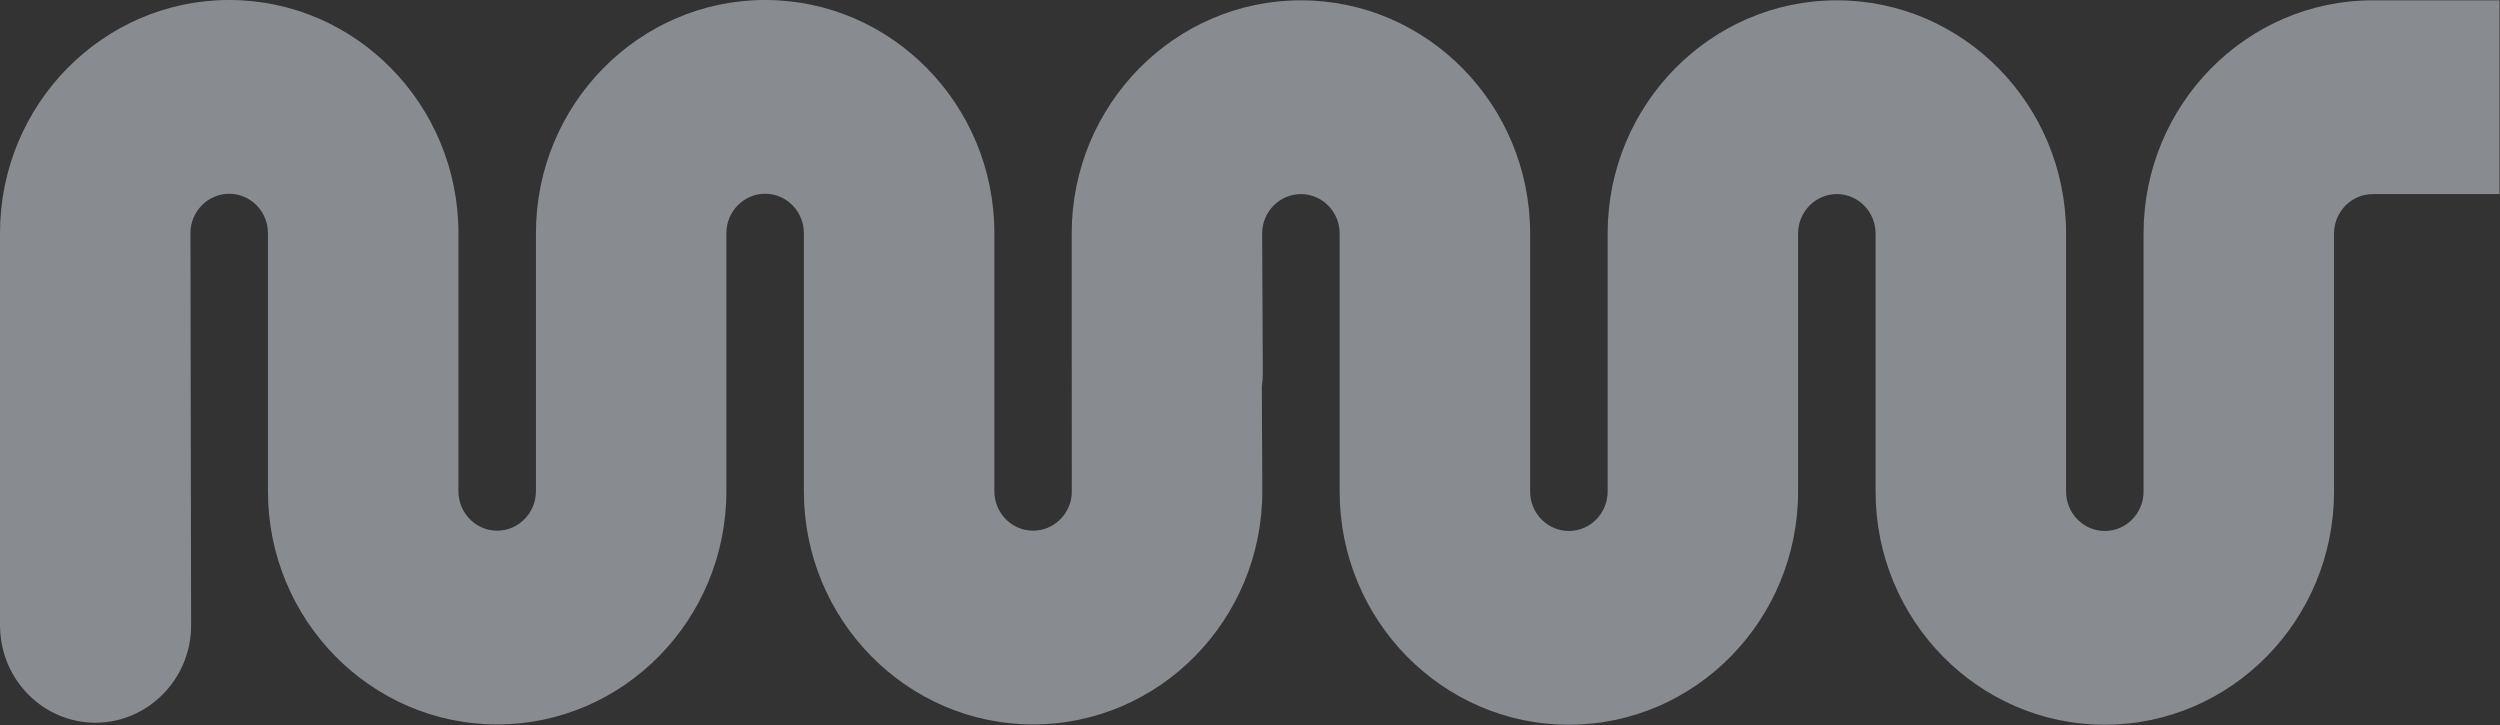 <?xml version="1.0" encoding="utf-8"?>
<svg xmlns="http://www.w3.org/2000/svg" fill="none" height="100%" overflow="visible" preserveAspectRatio="none" style="display: block;" viewBox="0 0 2382 691" width="100%">
<rect x="0" y="0" width="2382" height="691" fill="#333333" stroke="none"/>
<path d="M729.031 0C849.447 8.70798e-05 947.428 99.655 947.428 222.167V468.063C947.428 488.773 963.991 505.623 984.349 505.623C1003.6 505.623 1019.45 490.561 1021.12 471.416V222.468C1021.12 99.973 1119.1 0.301 1239.52 0.301C1359.93 0.301 1457.91 99.956 1457.91 222.468V468.364C1457.91 489.074 1474.48 505.924 1494.83 505.924C1515.19 505.924 1531.76 489.073 1531.76 468.364V222.468C1531.76 99.973 1629.74 0.301 1750.15 0.301C1870.57 0.301 1968.55 99.956 1968.55 222.468V468.364C1968.55 489.074 1985.11 505.924 2005.47 505.924C2025.83 505.924 2042.39 489.074 2042.39 468.364V222.468C2042.39 99.973 2140.35 0.301 2260.79 0.301H2381.5V184.909H2260.79C2240.43 184.909 2223.87 201.758 2223.87 222.468V468.364C2223.86 590.859 2125.9 690.531 2005.47 690.531C1885.04 690.531 1787.07 590.859 1787.06 468.364V222.468C1787.06 201.758 1770.49 184.909 1750.13 184.909C1729.78 184.91 1713.21 201.758 1713.21 222.468V468.364C1713.21 590.859 1615.23 690.53 1494.82 690.53C1374.4 690.53 1276.42 590.859 1276.42 468.381V222.484C1276.42 201.775 1259.86 184.925 1239.5 184.925C1219.14 184.925 1202.58 201.775 1202.58 222.484C1202.58 222.676 1203.21 352.447 1203.21 356.07C1203.21 359.733 1202.89 363.782 1202.28 368.144L1202.74 468.063C1202.74 590.559 1104.78 690.229 984.349 690.229C863.916 690.229 765.953 590.559 765.937 468.063V222.167C765.937 201.457 749.373 184.607 729.015 184.607C708.657 184.608 692.094 201.458 692.094 222.167V468.063C692.094 590.558 594.114 690.229 473.698 690.229C353.282 690.229 255.303 590.558 255.303 468.08V222.183C255.302 201.473 238.738 184.624 218.38 184.624C198.022 184.624 181.458 201.473 181.458 222.183C181.458 222.47 182.086 592.329 182.086 596.012C182.086 647.148 140.709 688.6 91.067 688.601C41.426 688.601 1.089 648.172 0.083 597.926H0V222.167C1.05271e-05 99.672 97.98 0 218.396 0C338.813 5.84407e-05 436.793 99.655 436.793 222.167V468.063C436.793 488.773 453.356 505.623 473.714 505.623C494.072 505.623 510.636 488.773 510.636 468.063V222.167C510.636 99.672 608.615 0 729.031 0ZM1021.17 470.81C1021.23 469.903 1021.27 468.987 1021.27 468.063V345.3L1021.22 345.114L1021.17 470.81Z" fill="#EBF3FF" id="Union" opacity="0.46"/>
</svg>